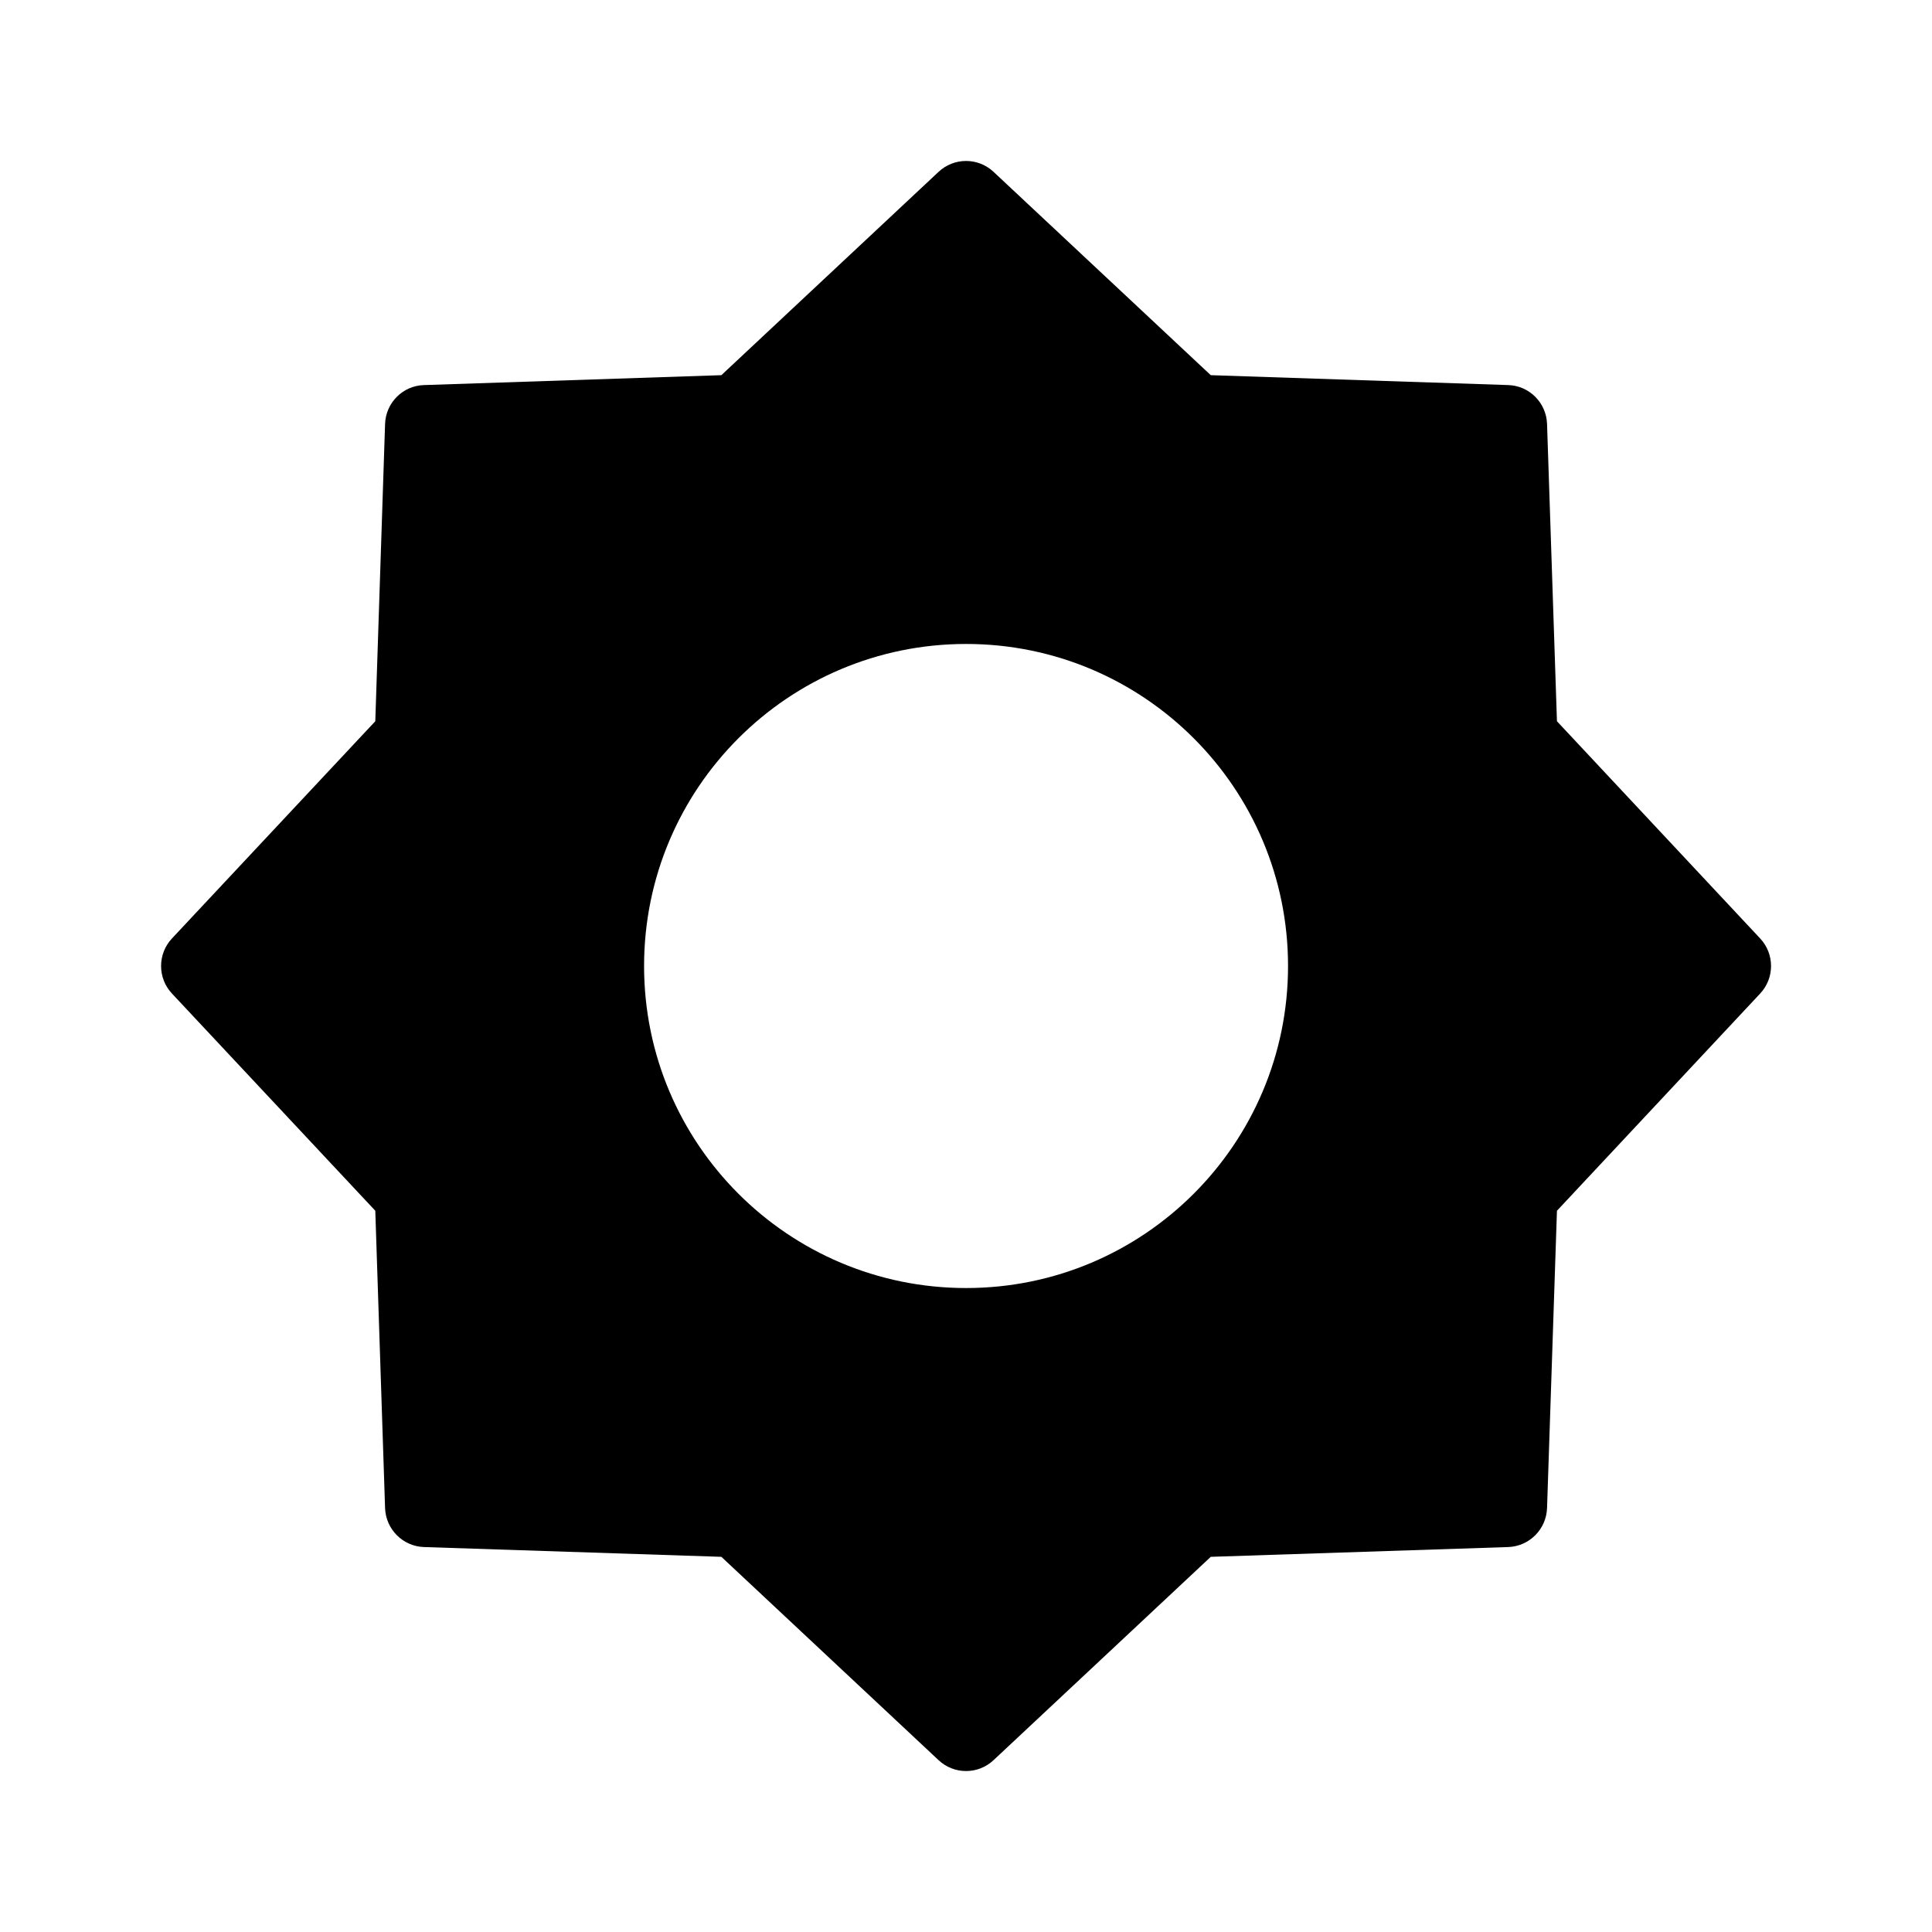 <?xml version="1.0" encoding="utf-8"?>
<svg xmlns="http://www.w3.org/2000/svg" fill="none" height="100%" overflow="visible" preserveAspectRatio="none" style="display: block;" viewBox="0 0 16 16" width="100%">
<g clip-path="url(#clip0_0_2059)" id="settings gear triangle 1">
<g id="Frame">
<path clip-rule="evenodd" d="M7.773 1.423C7.901 1.303 8.1 1.303 8.228 1.423L10.027 3.107L12.49 3.189C12.665 3.194 12.806 3.335 12.812 3.511L12.894 5.973L14.577 7.772C14.697 7.9 14.697 8.1 14.577 8.228L12.894 10.027L12.812 12.489C12.806 12.665 12.665 12.806 12.49 12.812L10.027 12.893L8.228 14.577C8.1 14.697 7.901 14.697 7.773 14.577L5.974 12.893L3.511 12.812C3.336 12.806 3.195 12.665 3.189 12.489L3.108 10.027L1.424 8.228C1.304 8.1 1.304 7.9 1.424 7.772L3.108 5.973L3.189 3.511C3.195 3.335 3.336 3.194 3.511 3.189L5.974 3.107L7.773 1.423ZM5.334 8C5.334 6.527 6.528 5.333 8.001 5.333C9.473 5.333 10.667 6.527 10.667 8C10.667 9.473 9.473 10.667 8.001 10.667C6.528 10.667 5.334 9.473 5.334 8Z" fill="black" fill-rule="evenodd" id="Vector"/>
</g>
</g>
<defs>
<clipPath id="clip0_0_2059">
<rect fill="white" height="16" width="16"/>
</clipPath>
</defs>
</svg>
